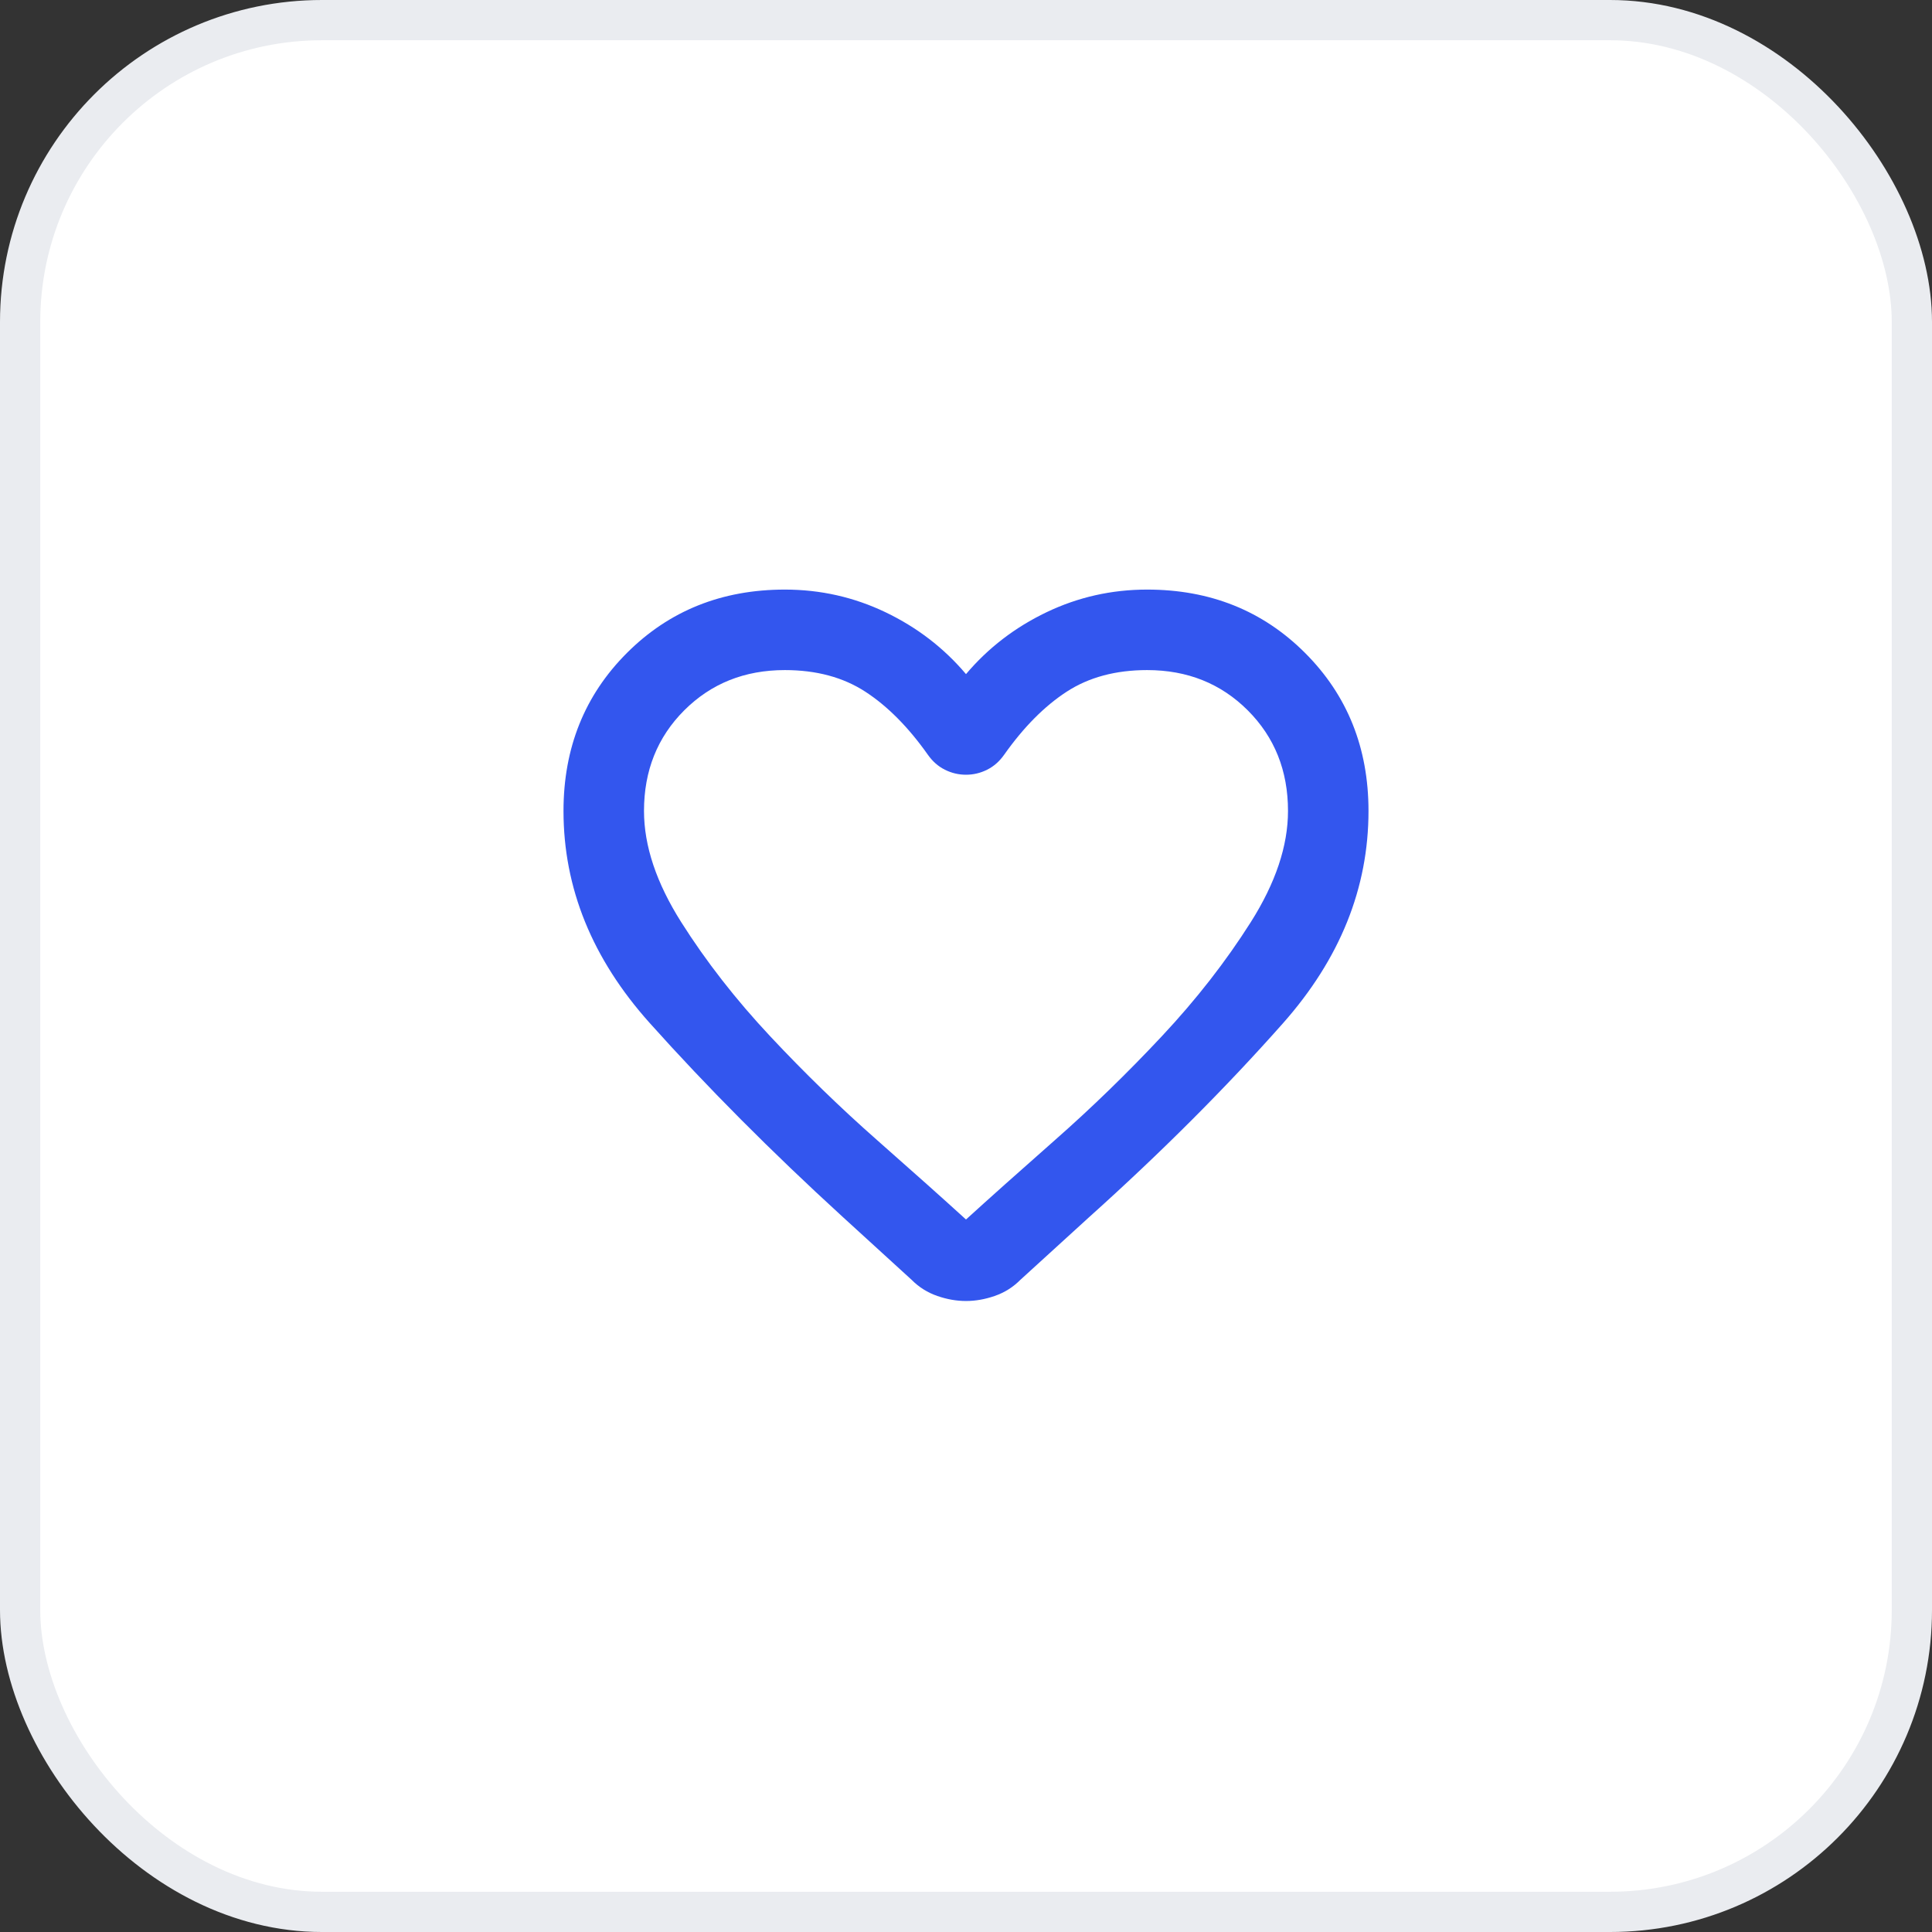 <svg width="48" height="48" viewBox="0 0 48 48" fill="none" xmlns="http://www.w3.org/2000/svg">
<rect x="0" y="0" width="48" height="48" fill="#333333" stroke="none"/>
<rect x="0.5" y="0.5" width="47" height="47" rx="7.5" fill="white"/>
<rect x="0.5" y="0.5" width="47" height="47" rx="7.5" stroke="#EAECF0"/>
<mask id="mask0_2260_6409" style="mask-type:alpha" maskUnits="userSpaceOnUse" x="12" y="12" width="24" height="24">
<rect x="12" y="12" width="24" height="24" fill="#3356EE"/>
</mask>
<g mask="url(#mask0_2260_6409)">
<path d="M24 32.323C23.767 32.323 23.529 32.282 23.288 32.198C23.046 32.115 22.833 31.982 22.65 31.798L20.925 30.223C19.158 28.607 17.562 27.003 16.137 25.411C14.713 23.819 14 22.065 14 20.148C14 18.582 14.525 17.273 15.575 16.223C16.625 15.173 17.933 14.648 19.5 14.648C20.383 14.648 21.217 14.836 22 15.211C22.783 15.586 23.45 16.098 24 16.748C24.55 16.098 25.217 15.586 26 15.211C26.783 14.836 27.617 14.648 28.5 14.648C30.067 14.648 31.375 15.173 32.425 16.223C33.475 17.273 34 18.582 34 20.148C34 22.065 33.292 23.823 31.875 25.423C30.458 27.023 28.85 28.632 27.05 30.248L25.35 31.798C25.167 31.982 24.954 32.115 24.712 32.198C24.471 32.282 24.233 32.323 24 32.323ZM23.05 18.748C22.567 18.065 22.05 17.544 21.5 17.186C20.95 16.828 20.283 16.648 19.5 16.648C18.5 16.648 17.667 16.982 17 17.648C16.333 18.315 16 19.148 16 20.148C16 21.015 16.308 21.936 16.925 22.911C17.542 23.886 18.279 24.832 19.137 25.748C19.996 26.665 20.879 27.523 21.788 28.323C22.696 29.123 23.433 29.782 24 30.298C24.567 29.782 25.304 29.123 26.212 28.323C27.121 27.523 28.004 26.665 28.863 25.748C29.721 24.832 30.458 23.886 31.075 22.911C31.692 21.936 32 21.015 32 20.148C32 19.148 31.667 18.315 31 17.648C30.333 16.982 29.5 16.648 28.5 16.648C27.717 16.648 27.05 16.828 26.5 17.186C25.95 17.544 25.433 18.065 24.95 18.748C24.833 18.915 24.692 19.04 24.525 19.123C24.358 19.207 24.183 19.248 24 19.248C23.817 19.248 23.642 19.207 23.475 19.123C23.308 19.04 23.167 18.915 23.05 18.748Z" fill="#3356EE"/>
</g>
</svg>
